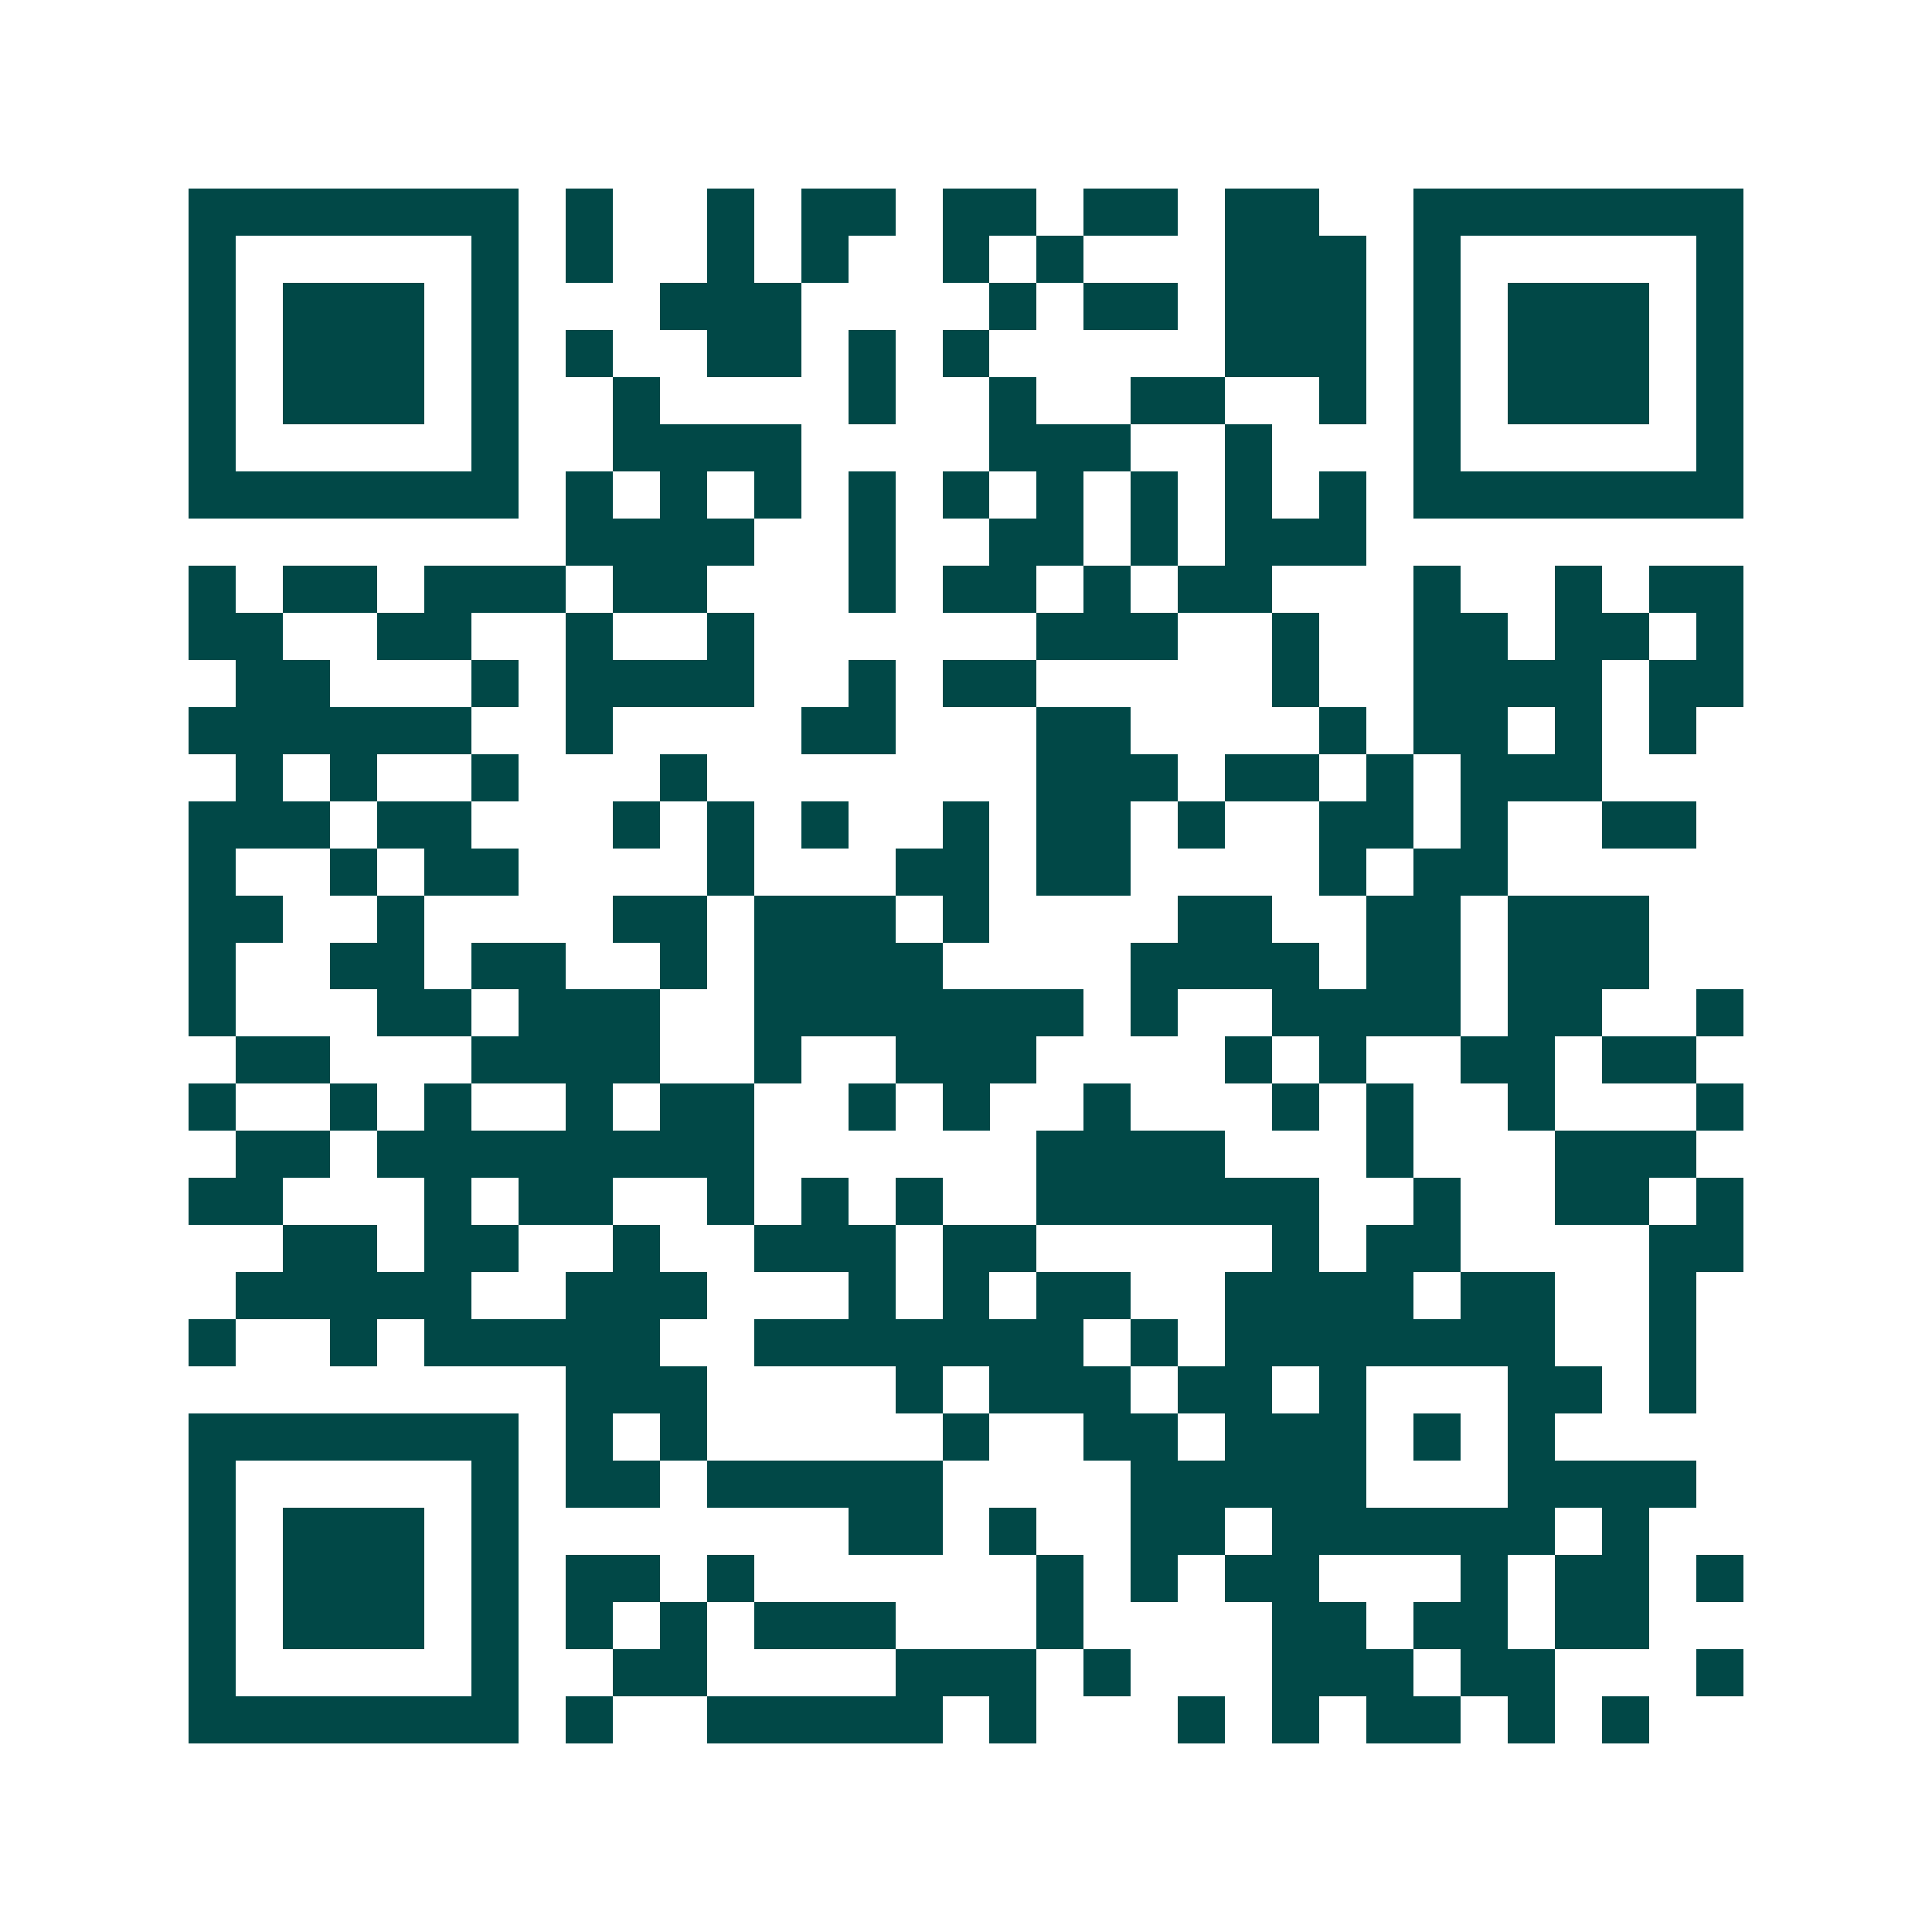 <svg xmlns="http://www.w3.org/2000/svg" width="200" height="200" viewBox="0 0 41 41" shape-rendering="crispEdges"><path fill="#ffffff" d="M0 0h41v41H0z"/><path stroke="#014847" d="M4 4.5h7m1 0h1m2 0h1m1 0h2m1 0h2m1 0h2m1 0h2m2 0h7M4 5.5h1m5 0h1m1 0h1m2 0h1m1 0h1m2 0h1m1 0h1m3 0h3m1 0h1m5 0h1M4 6.5h1m1 0h3m1 0h1m3 0h3m4 0h1m1 0h2m1 0h3m1 0h1m1 0h3m1 0h1M4 7.5h1m1 0h3m1 0h1m1 0h1m2 0h2m1 0h1m1 0h1m5 0h3m1 0h1m1 0h3m1 0h1M4 8.5h1m1 0h3m1 0h1m2 0h1m4 0h1m2 0h1m2 0h2m2 0h1m1 0h1m1 0h3m1 0h1M4 9.5h1m5 0h1m2 0h4m4 0h3m2 0h1m3 0h1m5 0h1M4 10.5h7m1 0h1m1 0h1m1 0h1m1 0h1m1 0h1m1 0h1m1 0h1m1 0h1m1 0h1m1 0h7M12 11.5h4m2 0h1m2 0h2m1 0h1m1 0h3M4 12.5h1m1 0h2m1 0h3m1 0h2m3 0h1m1 0h2m1 0h1m1 0h2m3 0h1m2 0h1m1 0h2M4 13.5h2m2 0h2m2 0h1m2 0h1m6 0h3m2 0h1m2 0h2m1 0h2m1 0h1M5 14.5h2m3 0h1m1 0h4m2 0h1m1 0h2m5 0h1m2 0h4m1 0h2M4 15.5h6m2 0h1m4 0h2m3 0h2m4 0h1m1 0h2m1 0h1m1 0h1M5 16.5h1m1 0h1m2 0h1m3 0h1m7 0h3m1 0h2m1 0h1m1 0h3M4 17.5h3m1 0h2m3 0h1m1 0h1m1 0h1m2 0h1m1 0h2m1 0h1m2 0h2m1 0h1m2 0h2M4 18.5h1m2 0h1m1 0h2m4 0h1m3 0h2m1 0h2m4 0h1m1 0h2M4 19.5h2m2 0h1m4 0h2m1 0h3m1 0h1m4 0h2m2 0h2m1 0h3M4 20.5h1m2 0h2m1 0h2m2 0h1m1 0h4m4 0h4m1 0h2m1 0h3M4 21.5h1m3 0h2m1 0h3m2 0h7m1 0h1m2 0h4m1 0h2m2 0h1M5 22.5h2m3 0h4m2 0h1m2 0h3m4 0h1m1 0h1m2 0h2m1 0h2M4 23.5h1m2 0h1m1 0h1m2 0h1m1 0h2m2 0h1m1 0h1m2 0h1m3 0h1m1 0h1m2 0h1m3 0h1M5 24.5h2m1 0h8m6 0h4m3 0h1m3 0h3M4 25.5h2m3 0h1m1 0h2m2 0h1m1 0h1m1 0h1m2 0h6m2 0h1m2 0h2m1 0h1M6 26.5h2m1 0h2m2 0h1m2 0h3m1 0h2m5 0h1m1 0h2m4 0h2M5 27.5h5m2 0h3m3 0h1m1 0h1m1 0h2m2 0h4m1 0h2m2 0h1M4 28.5h1m2 0h1m1 0h5m2 0h7m1 0h1m1 0h7m2 0h1M12 29.5h3m4 0h1m1 0h3m1 0h2m1 0h1m3 0h2m1 0h1M4 30.5h7m1 0h1m1 0h1m5 0h1m2 0h2m1 0h3m1 0h1m1 0h1M4 31.5h1m5 0h1m1 0h2m1 0h5m4 0h5m3 0h4M4 32.5h1m1 0h3m1 0h1m7 0h2m1 0h1m2 0h2m1 0h6m1 0h1M4 33.5h1m1 0h3m1 0h1m1 0h2m1 0h1m6 0h1m1 0h1m1 0h2m3 0h1m1 0h2m1 0h1M4 34.5h1m1 0h3m1 0h1m1 0h1m1 0h1m1 0h3m3 0h1m4 0h2m1 0h2m1 0h2M4 35.5h1m5 0h1m2 0h2m4 0h3m1 0h1m3 0h3m1 0h2m3 0h1M4 36.5h7m1 0h1m2 0h5m1 0h1m3 0h1m1 0h1m1 0h2m1 0h1m1 0h1"/></svg>
